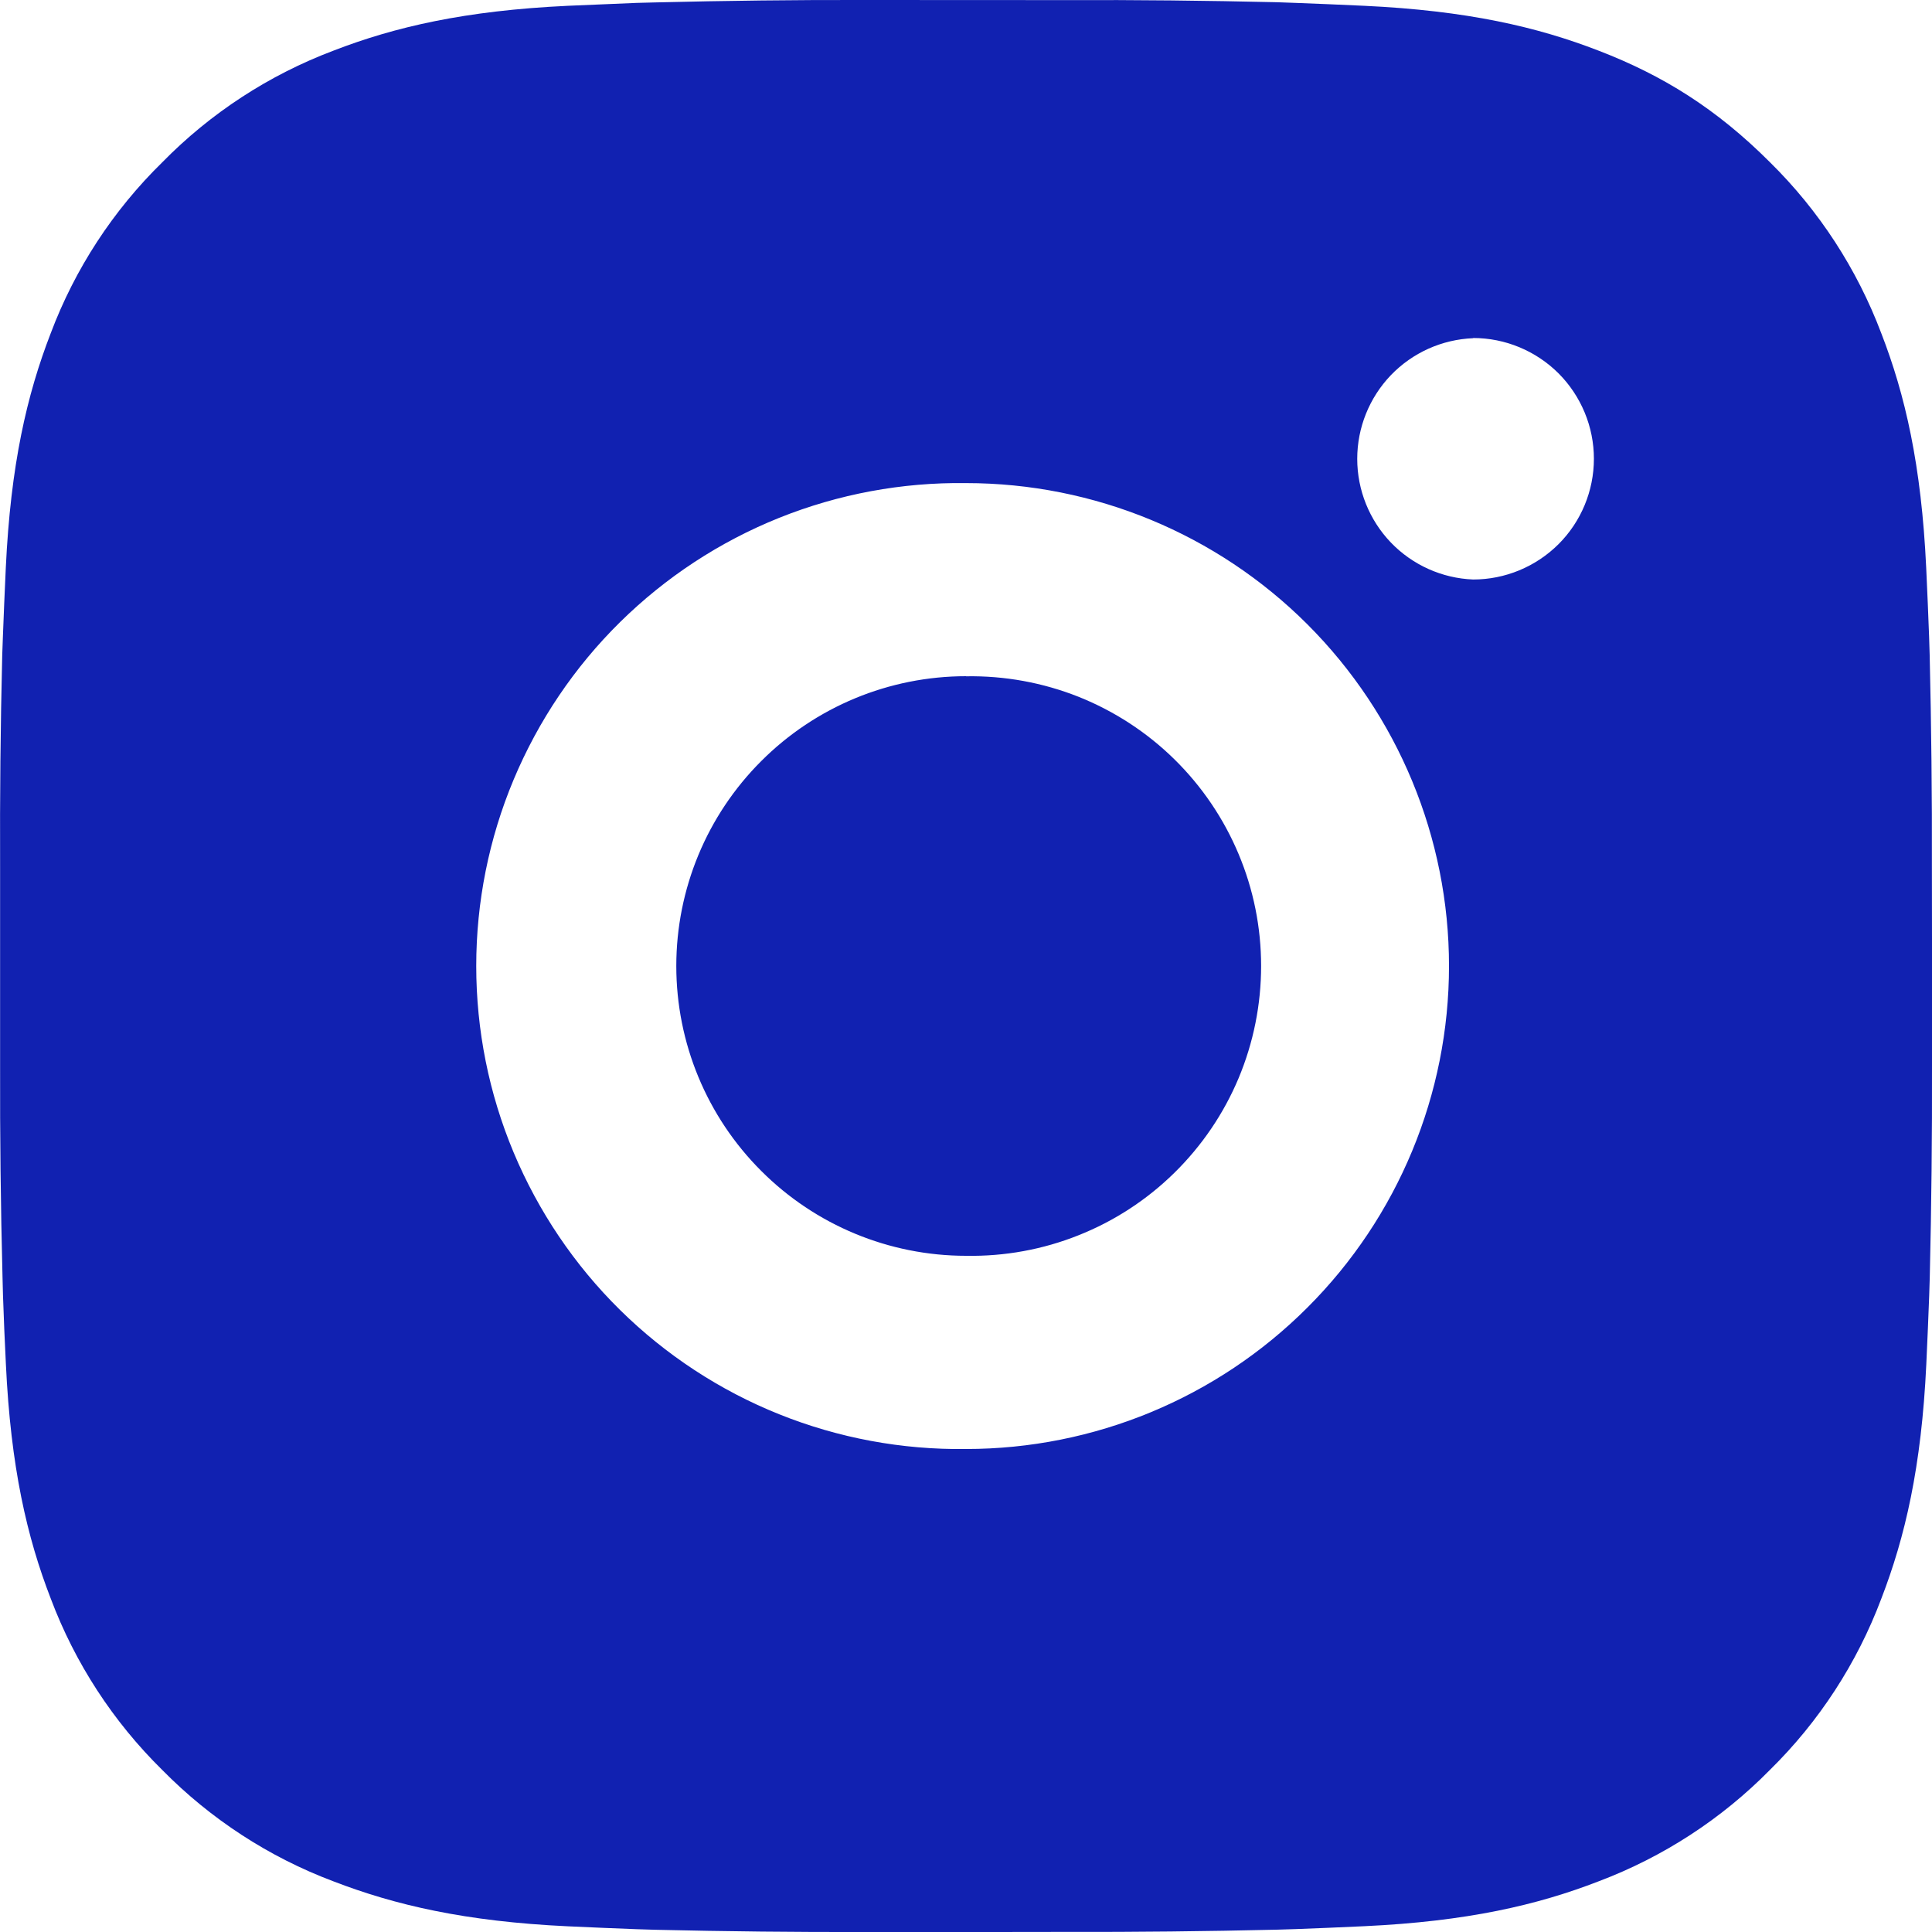 <?xml version="1.0" encoding="UTF-8"?>
<svg xmlns="http://www.w3.org/2000/svg" width="20" height="20" viewBox="0 0 20 20" fill="none">
  <path d="M11.028 0.001C11.758 -0.002 12.487 0.006 13.217 0.023L13.411 0.03C13.635 0.038 13.856 0.048 14.123 0.06C15.187 0.11 15.913 0.278 16.55 0.525C17.21 0.779 17.766 1.123 18.322 1.679C18.83 2.179 19.223 2.783 19.475 3.45C19.722 4.087 19.89 4.814 19.94 5.878C19.952 6.144 19.962 6.366 19.97 6.59L19.976 6.784C19.993 7.513 20.001 8.243 19.999 8.972L20 9.718V11.028C20.002 11.758 19.994 12.487 19.977 13.217L19.971 13.411C19.963 13.635 19.953 13.856 19.941 14.123C19.891 15.187 19.721 15.913 19.475 16.55C19.224 17.217 18.831 17.822 18.322 18.322C17.822 18.83 17.217 19.223 16.55 19.475C15.913 19.722 15.187 19.89 14.123 19.94C13.856 19.952 13.635 19.962 13.411 19.97L13.217 19.976C12.487 19.993 11.758 20.001 11.028 19.999L10.282 20H8.973C8.243 20.002 7.514 19.994 6.784 19.977L6.59 19.971C6.353 19.962 6.116 19.952 5.878 19.941C4.814 19.891 4.088 19.721 3.45 19.475C2.783 19.224 2.179 18.83 1.679 18.322C1.171 17.822 0.777 17.217 0.526 16.55C0.279 15.913 0.111 15.187 0.061 14.123C0.049 13.886 0.039 13.648 0.031 13.411L0.026 13.217C0.007 12.487 -0.001 11.758 0.001 11.028V8.972C-0.002 8.243 0.005 7.513 0.023 6.784L0.03 6.59C0.038 6.366 0.048 6.144 0.06 5.878C0.11 4.813 0.278 4.088 0.525 3.45C0.776 2.783 1.17 2.179 1.68 1.68C2.179 1.171 2.783 0.777 3.45 0.525C4.088 0.278 4.813 0.11 5.878 0.06L6.59 0.03L6.784 0.025C7.513 0.007 8.243 -0.002 8.972 0L11.028 0.001ZM10 5.001C9.338 4.992 8.68 5.114 8.065 5.361C7.45 5.608 6.891 5.975 6.419 6.44C5.947 6.905 5.573 7.46 5.317 8.071C5.061 8.682 4.93 9.338 4.93 10C4.93 10.663 5.061 11.319 5.317 11.93C5.573 12.541 5.947 13.096 6.419 13.561C6.891 14.026 7.45 14.393 8.065 14.64C8.68 14.887 9.338 15.009 10 15C11.326 15 12.598 14.473 13.535 13.535C14.473 12.598 15 11.326 15 10C15 8.674 14.473 7.402 13.535 6.464C12.598 5.527 11.326 5.001 10 5.001ZM10 7.001C10.399 6.994 10.794 7.066 11.165 7.213C11.535 7.361 11.872 7.58 12.157 7.86C12.441 8.139 12.667 8.472 12.821 8.839C12.976 9.207 13.055 9.601 13.055 10C13.055 10.398 12.976 10.793 12.822 11.161C12.668 11.528 12.442 11.861 12.157 12.141C11.873 12.42 11.536 12.64 11.166 12.787C10.796 12.935 10.4 13.007 10.001 13C9.205 13 8.442 12.684 7.88 12.121C7.317 11.559 7.001 10.796 7.001 10C7.001 9.204 7.317 8.441 7.88 7.879C8.442 7.316 9.205 7 10.001 7L10 7.001ZM15.25 3.501C14.927 3.514 14.622 3.651 14.398 3.884C14.175 4.117 14.05 4.427 14.05 4.75C14.05 5.073 14.175 5.383 14.398 5.616C14.622 5.849 14.927 5.986 15.25 5.999C15.581 5.999 15.899 5.867 16.134 5.633C16.368 5.399 16.5 5.081 16.5 4.749C16.5 4.418 16.368 4.1 16.134 3.865C15.899 3.631 15.581 3.499 15.25 3.499V3.501Z" fill="#1121B1"></path>
</svg>
